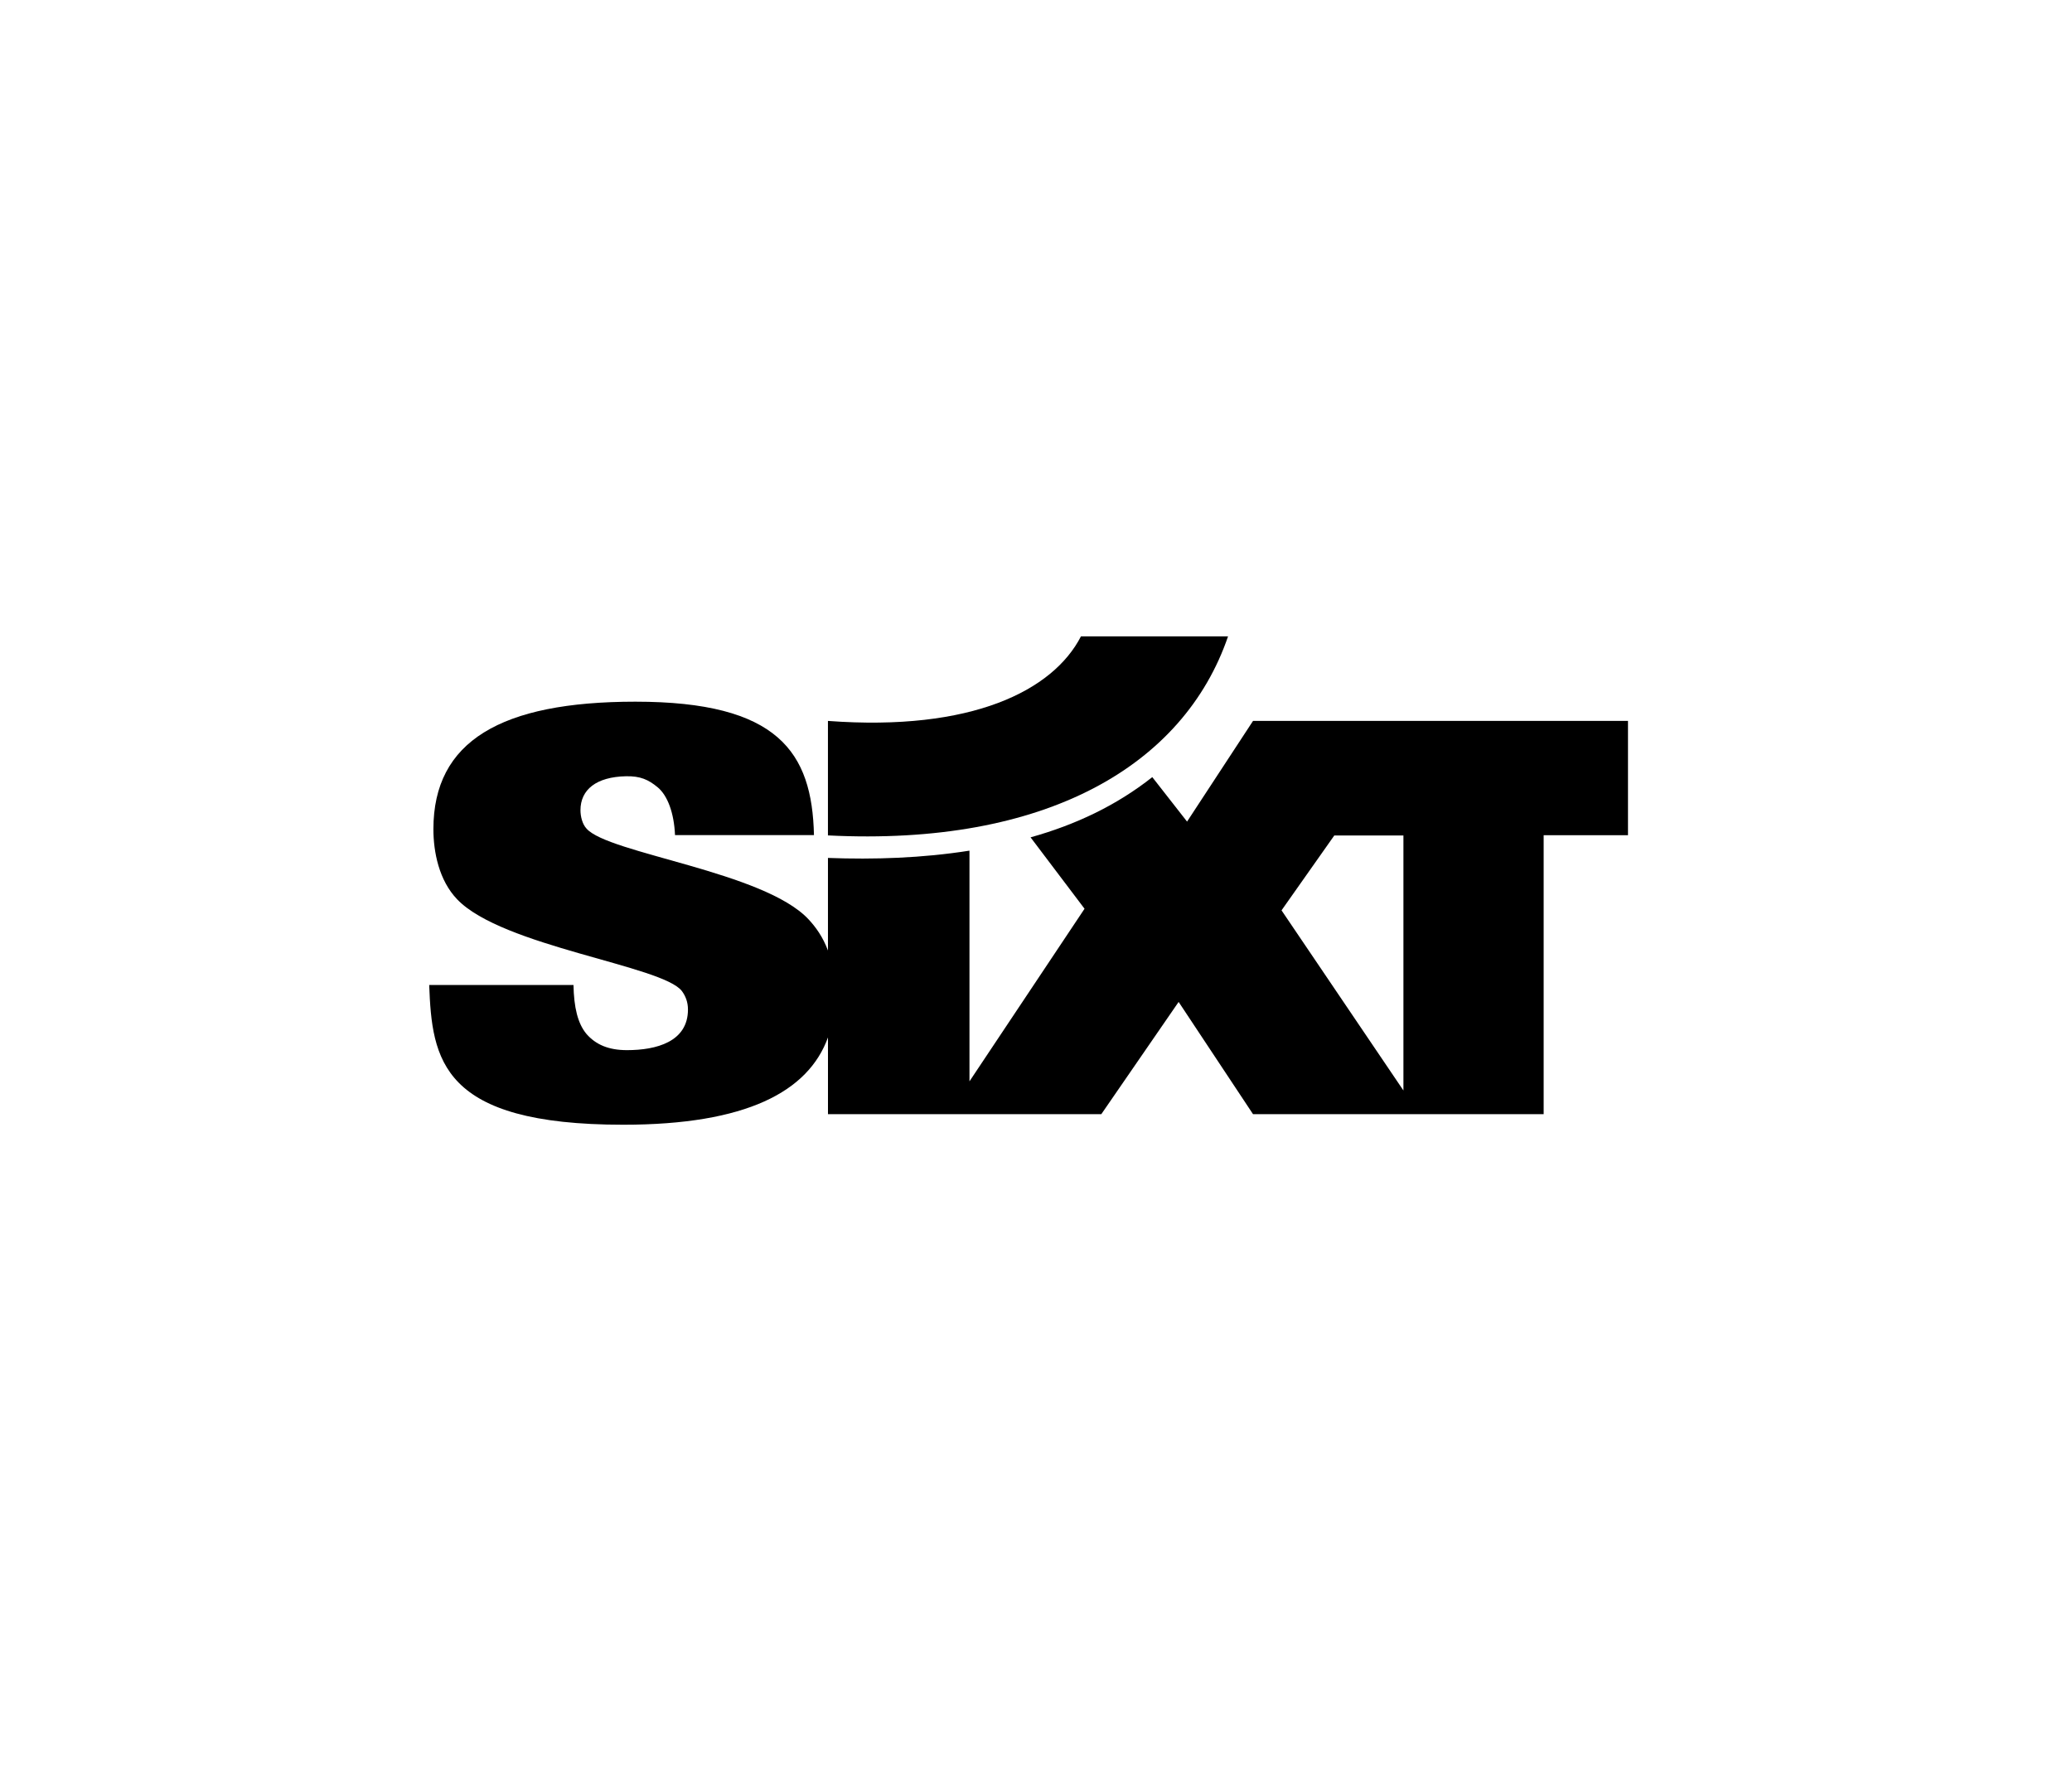<svg width="140" height="120" viewBox="0 0 140 120" fill="none" xmlns="http://www.w3.org/2000/svg">
<g clip-path="url(#clip0_4026_3936)">
<path d="M55.942 48.714C65.677 49.439 71.157 46.656 73.038 43H82.977C79.988 51.729 70.668 57.198 55.942 56.45V48.714Z" fill="black"/>
<path fill-rule="evenodd" clip-rule="evenodd" d="M90.155 56.455L86.59 61.514L94.826 73.686V56.455H90.155ZM65.505 57.482V73.069L73.28 61.406L69.633 56.581C72.68 55.731 75.446 54.419 77.858 52.512L80.207 55.517L84.664 48.714H109.999V56.435H104.301V75.285H84.663L79.637 67.702L74.414 75.285H55.944V70.101C54.616 73.767 50.424 76 42.114 76C29.786 76 29.189 71.6 29 66.559H38.749C38.779 68.064 39.032 69.155 39.629 69.869C40.257 70.584 41.107 70.96 42.365 70.96C44.346 70.96 46.484 70.397 46.484 68.214C46.484 67.724 46.328 67.311 46.077 66.973C44.787 65.244 33.938 63.965 30.887 60.767C29.661 59.488 29.284 57.571 29.284 56.027C29.284 50.084 33.843 47.414 42.932 47.414C52.586 47.414 54.872 50.827 54.998 56.431H45.609C45.546 54.927 45.1 53.752 44.445 53.206C43.813 52.678 43.265 52.435 42.302 52.453C40.291 52.493 39.221 53.356 39.221 54.748C39.221 55.161 39.346 55.688 39.629 55.989C41.107 57.681 51.611 58.885 54.63 62.12C55.108 62.632 55.598 63.3 55.943 64.228V57.972C59.062 58.089 62.308 57.985 65.504 57.48" fill="black"/>
</g>
<defs>
<clipPath id="clip0_4026_3936">
<rect width="81" height="33" fill="white" transform="translate(29 43)"/>
</clipPath>
</defs>
</svg>
